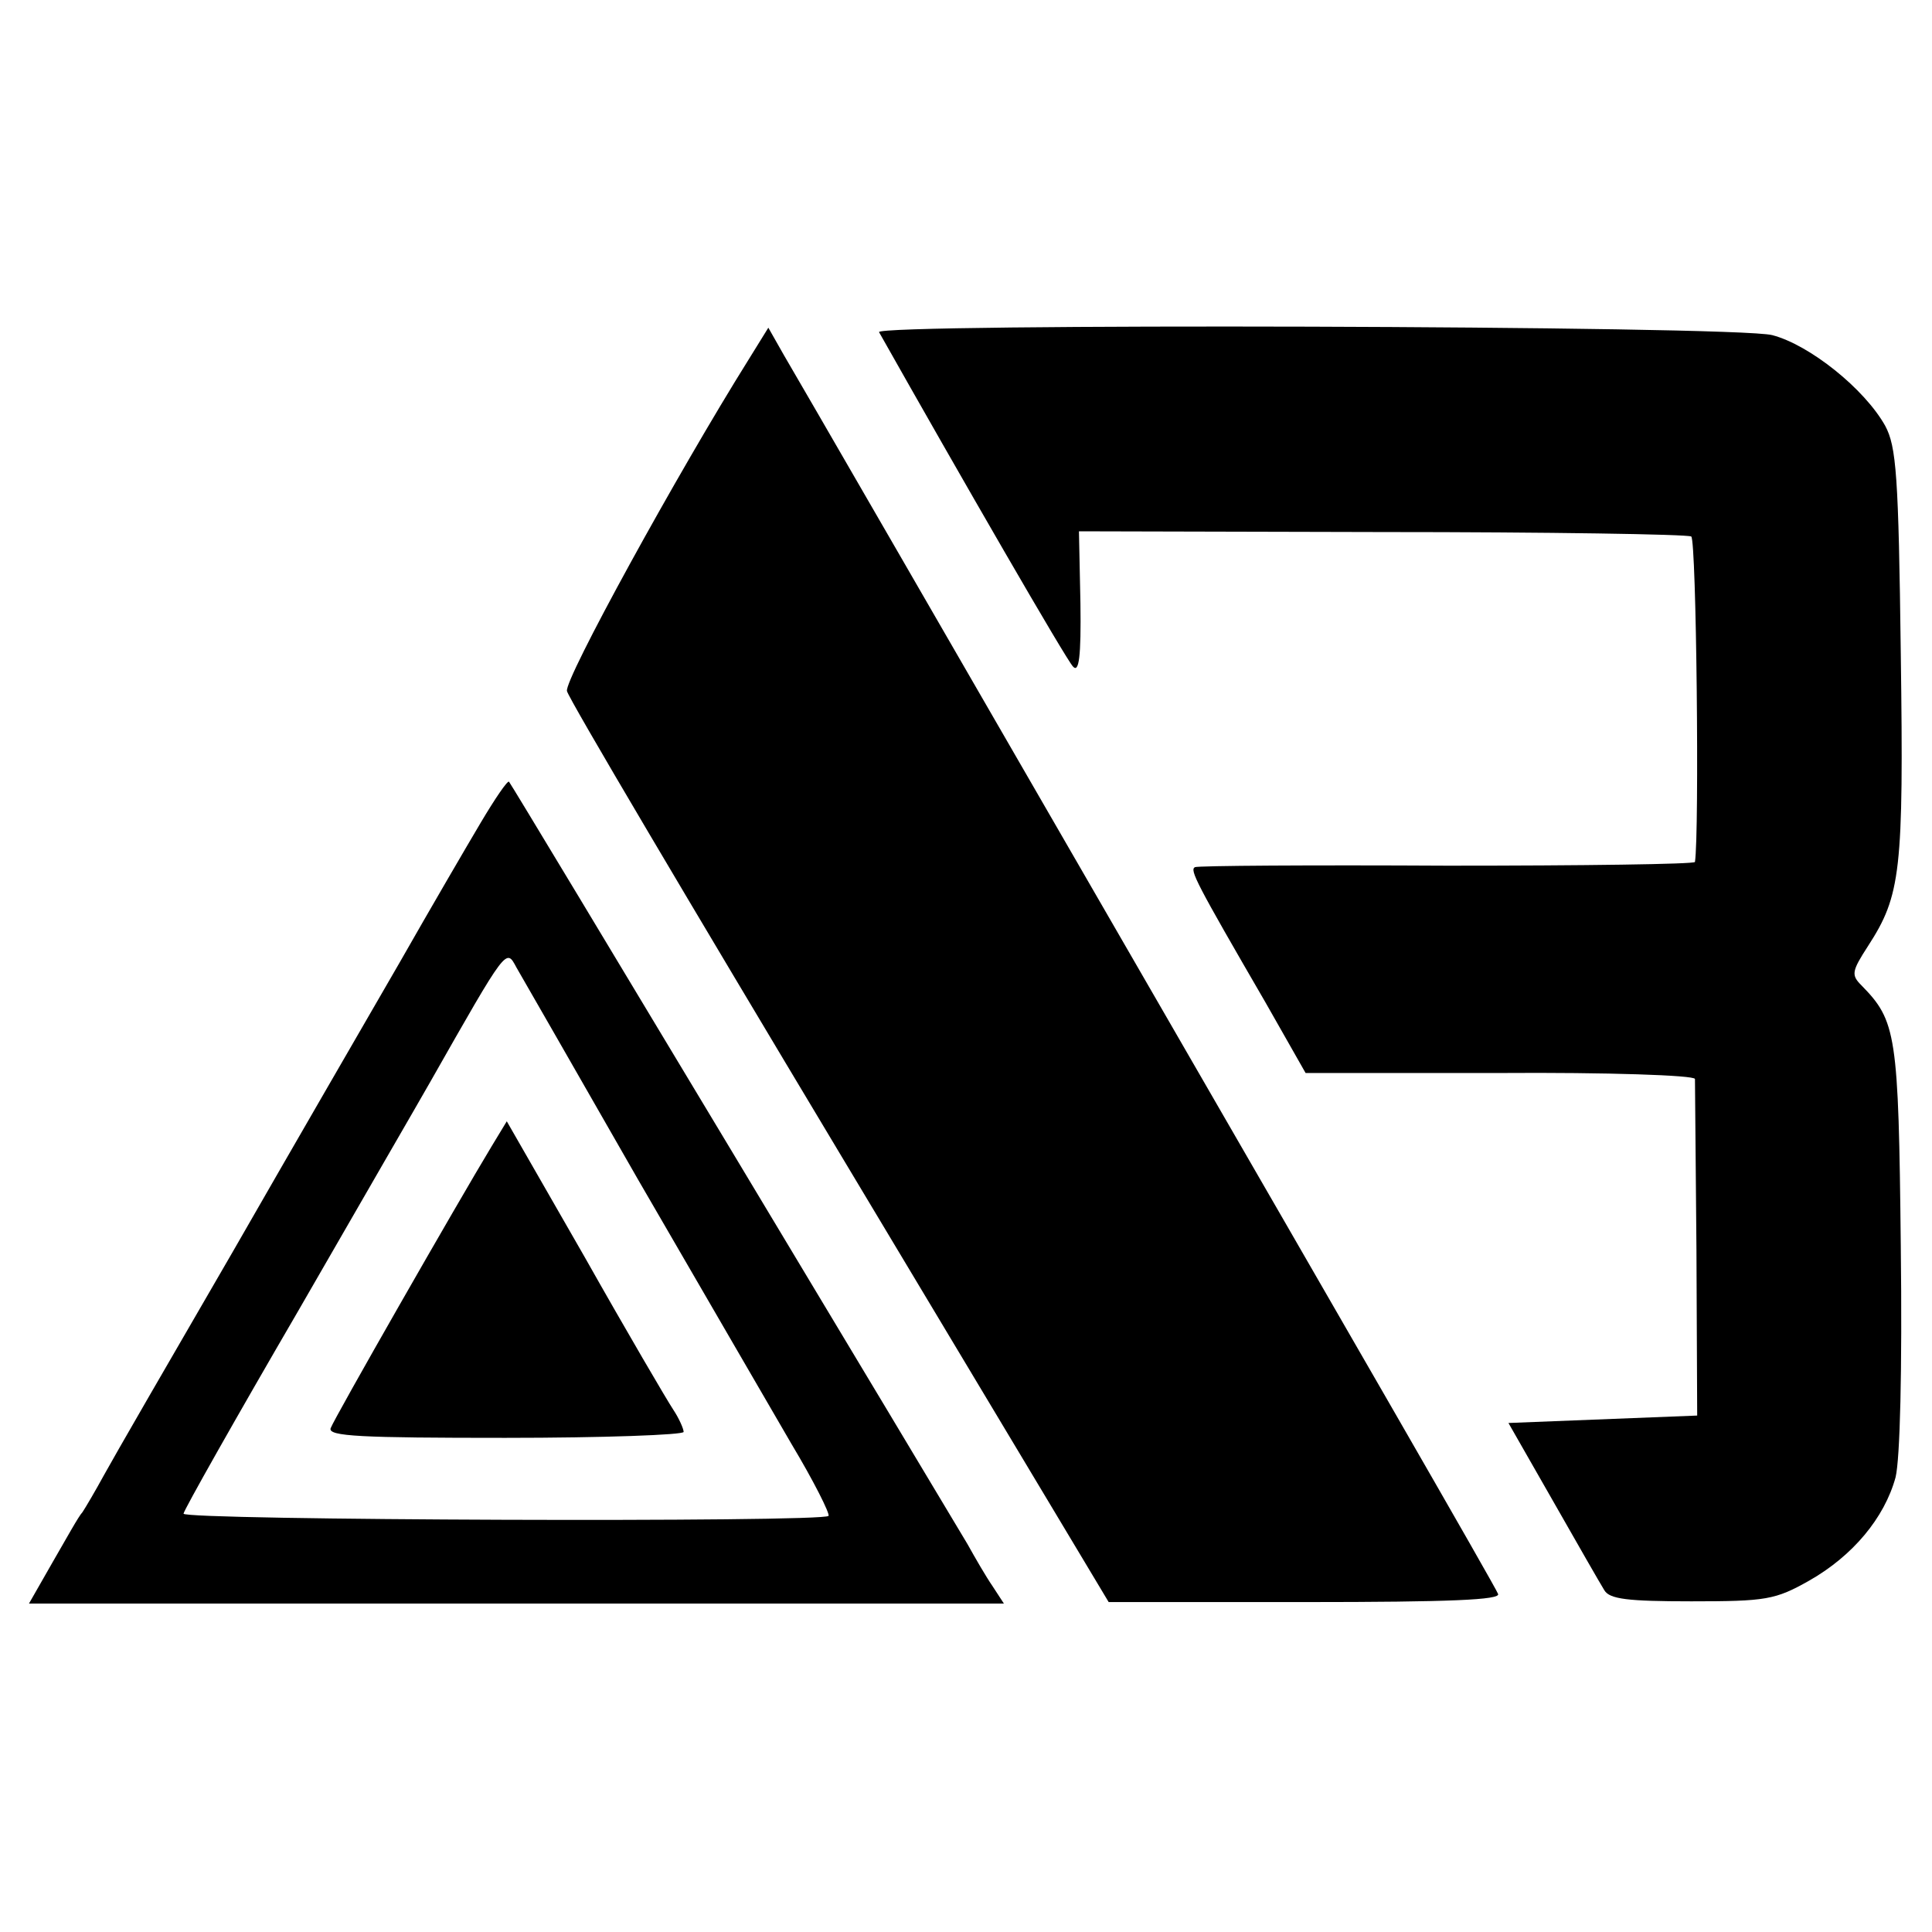 <?xml version="1.0" standalone="no"?>
<!DOCTYPE svg PUBLIC "-//W3C//DTD SVG 20010904//EN"
 "http://www.w3.org/TR/2001/REC-SVG-20010904/DTD/svg10.dtd">
<svg version="1.0" xmlns="http://www.w3.org/2000/svg"
 width="260pt" height="260pt" viewBox="0 0 260 260"
 preserveAspectRatio="xMidYMid meet">
<g transform="translate(0,260) scale(0.1,-0.1)"
fill="#000000" stroke="none">
<path d="M1008 2117 c-97 -155 -249 -432 -245 -447 2 -10 168 -290 367 -622
l362 -604 264 0 c196 0 264 3 260 11 -2 7 -215 376 -472 821 -257 445 -477
826 -489 846 l-21 37 -26 -42z"/>
<path d="M1183 2153 c110 -195 252 -441 261 -450 8 -9 11 13 10 85 l-2 97 407
-1 c224 0 412 -3 417 -6 7 -5 11 -398 5 -438 -1 -3 -151 -5 -333 -5 -183 1
-336 0 -340 -2 -7 -4 1 -20 95 -182 l54 -95 262 0 c143 1 261 -3 262 -8 0 -4
1 -108 2 -230 l1 -223 -127 -5 -127 -5 60 -105 c33 -58 64 -112 69 -120 7 -12
31 -15 117 -15 101 0 113 2 159 28 58 33 101 84 116 139 6 25 9 143 7 311 -3
286 -6 303 -53 351 -14 14 -13 19 9 53 44 68 48 100 44 393 -3 241 -6 279 -21
307 -28 50 -102 109 -152 122 -50 13 -1209 16 -1202 4z"/>
<path d="M647 1493 c-19 -32 -68 -116 -109 -188 -41 -71 -143 -247 -225 -390
-83 -143 -161 -278 -173 -300 -12 -22 -25 -44 -29 -50 -5 -5 -22 -36 -40 -67
l-32 -56 656 0 656 0 -15 23 c-9 13 -24 39 -34 57 -26 44 -613 1022 -617 1026
-2 2 -19 -23 -38 -55z m212 -481 c84 -145 177 -305 206 -355 30 -50 52 -94 50
-97 -6 -9 -870 -6 -868 3 0 4 70 128 155 274 84 146 164 284 177 307 104 183
102 180 116 154 7 -12 81 -141 164 -286z"/>
<path d="M662 1058 c-46 -76 -213 -368 -217 -380 -4 -11 41 -13 235 -13 132 0
240 4 240 8 0 4 -6 18 -14 30 -8 12 -62 104 -119 205 l-105 183 -20 -33z"/>
</g>
</svg>
